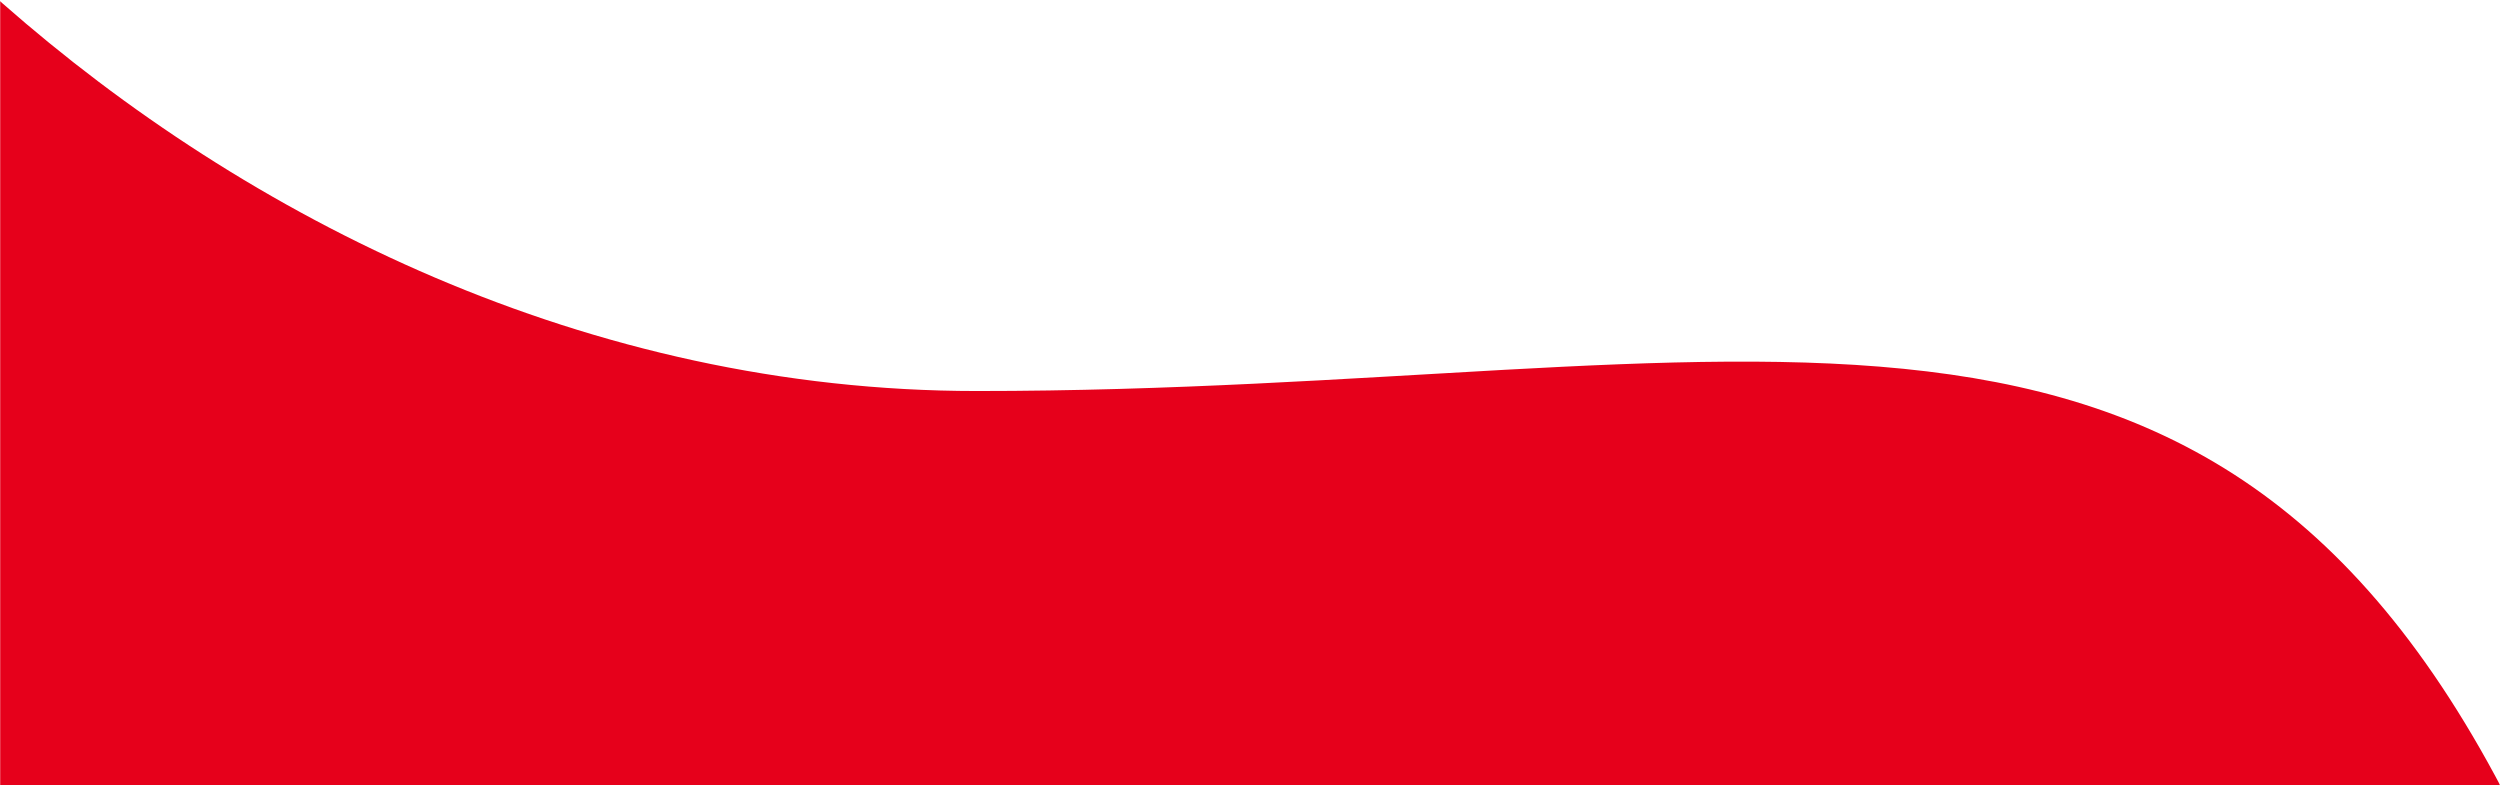 <svg width="1512" height="475" viewBox="0 0 1512 475" fill="none" xmlns="http://www.w3.org/2000/svg">
<g clip-path="url(#clip0_689_28140)">
<mask id="mask0_689_28140" style="mask-type:luminance" maskUnits="userSpaceOnUse" x="0" y="0" width="1512" height="475">
<path d="M1512 0H0V475H1512V0Z" fill="white"/>
</mask>
<g mask="url(#mask0_689_28140)">
<path d="M590.802 236.489C119.148 236.489 -234 -183.198 -234 -380V687H1527V504.424C1339.76 115.562 1062.46 236.489 590.802 236.489Z" fill="#E6001B"/>
</g>
</g>
<defs>
<clipPath id="clip0_689_28140">
<rect width="1512" height="475" fill="white"/>
</clipPath>
</defs>
</svg>
